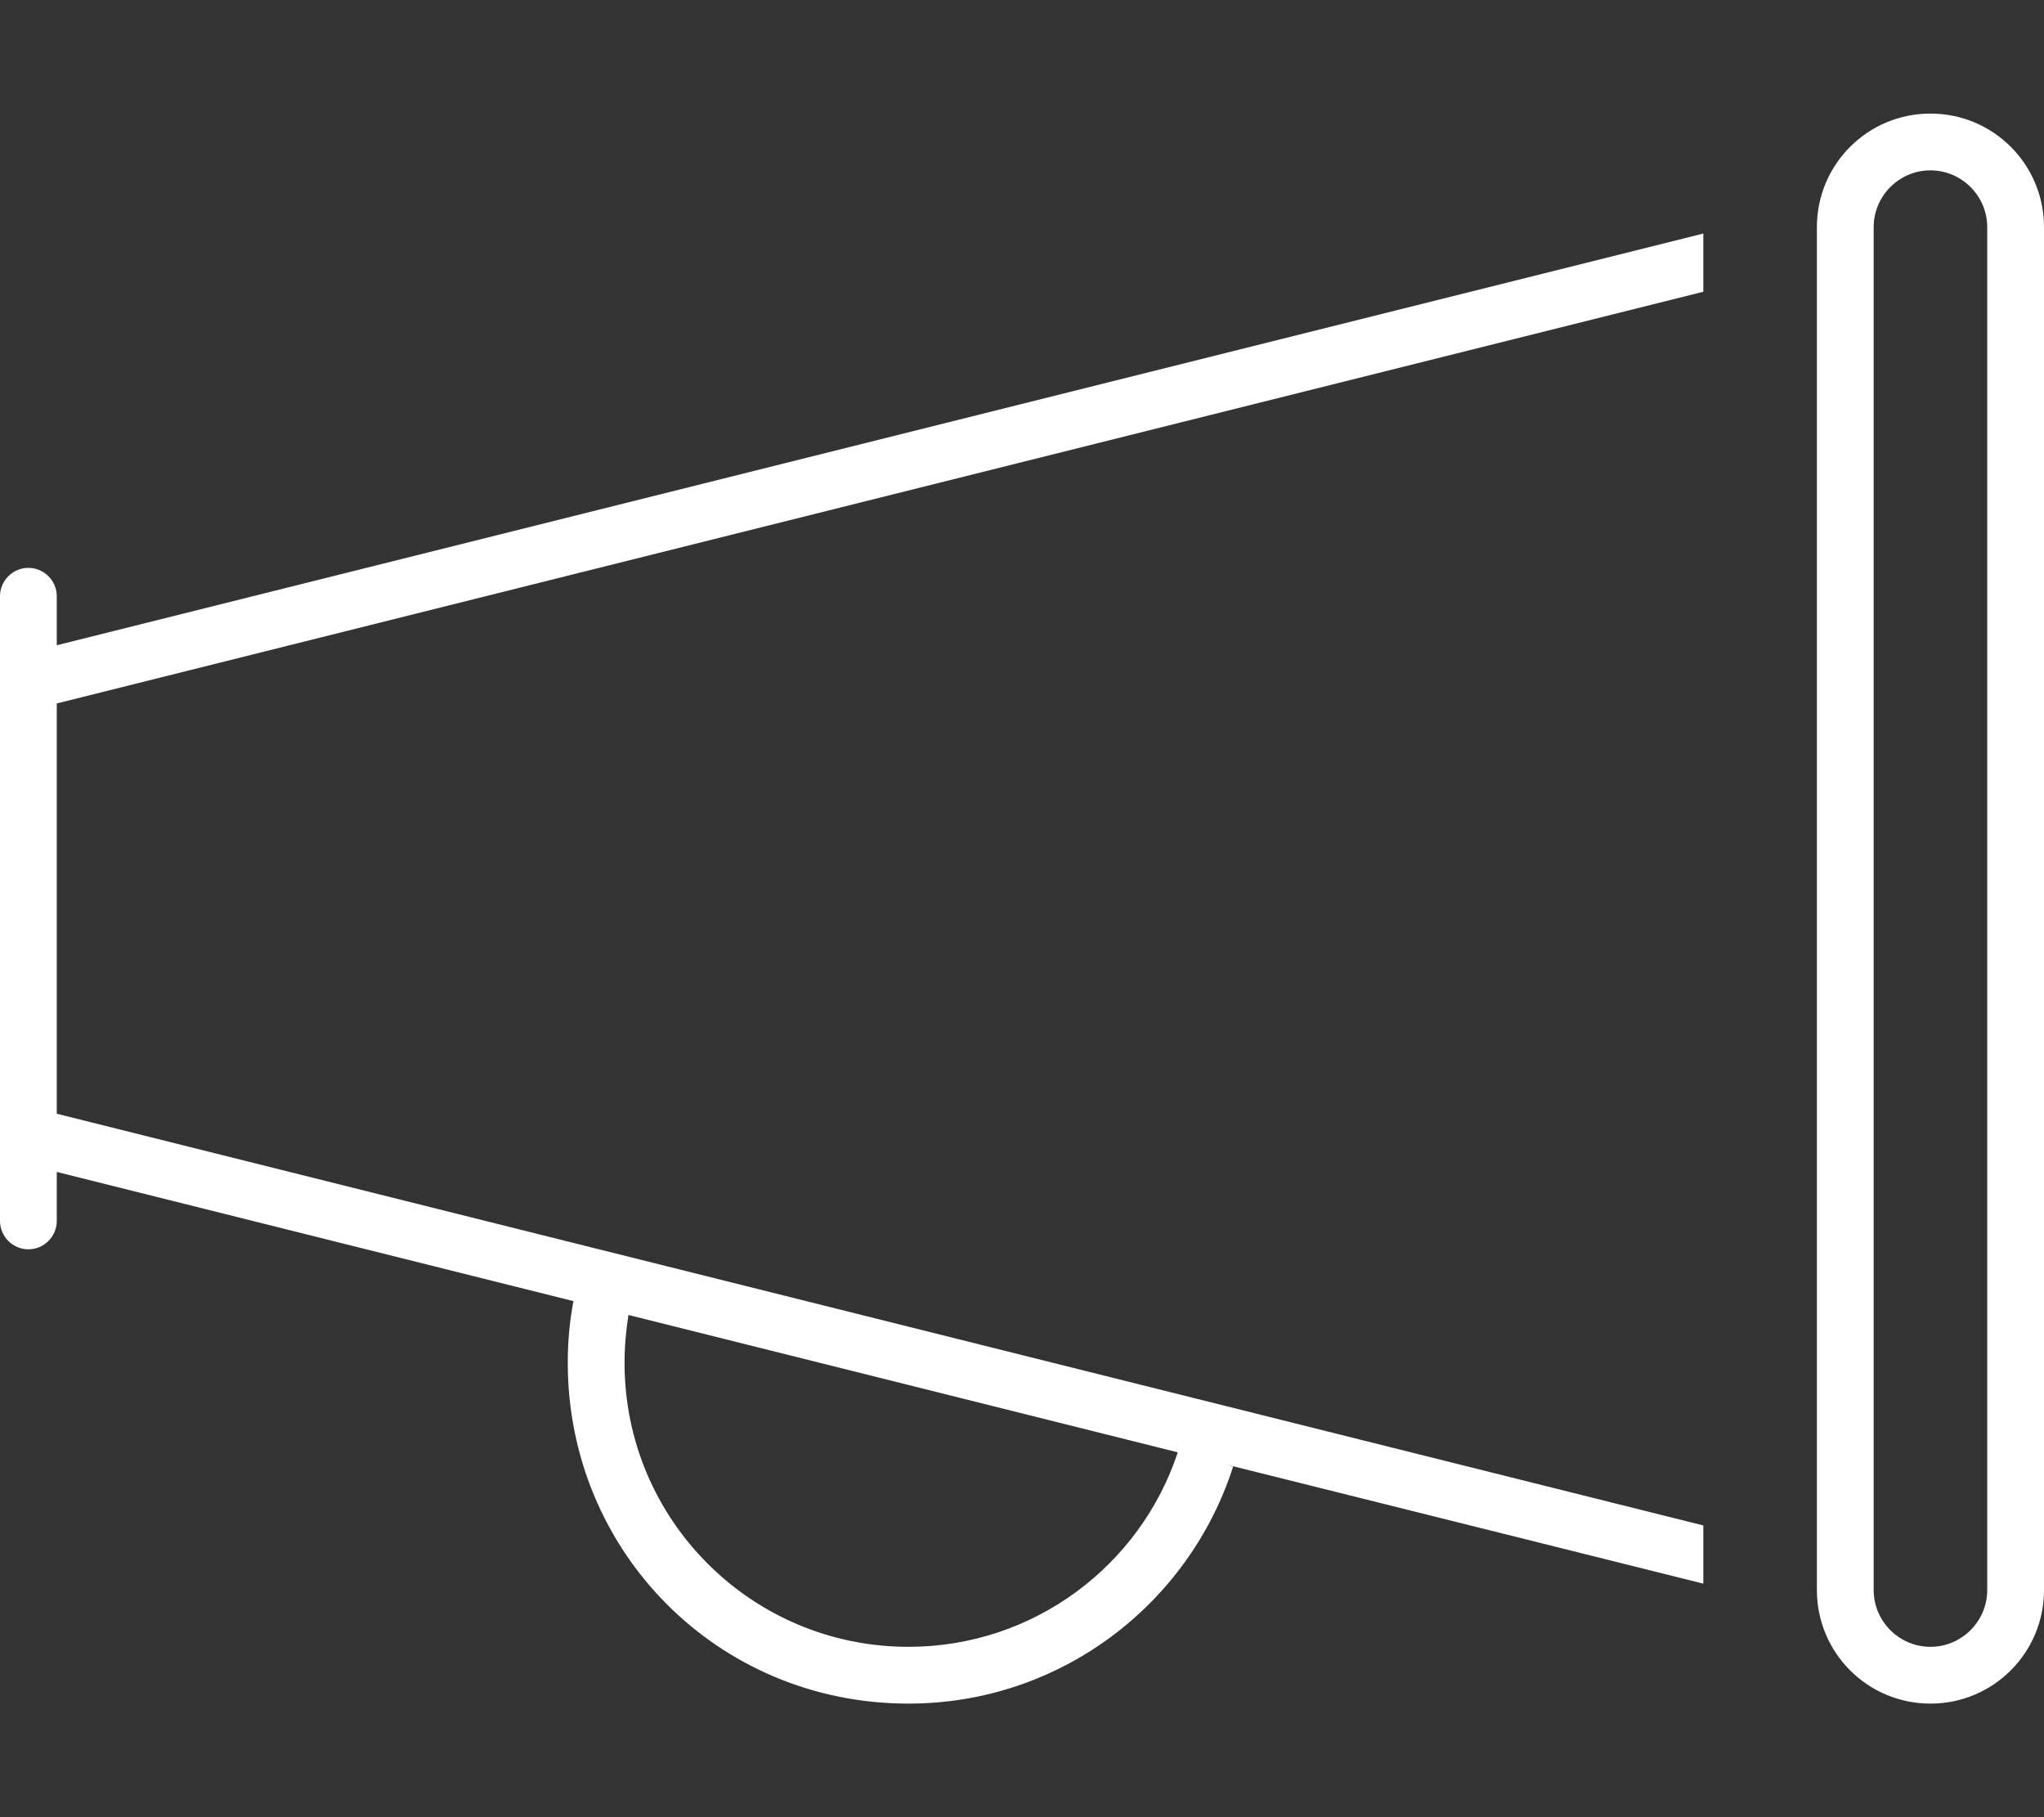 <?xml version="1.0" encoding="UTF-8"?> <svg xmlns="http://www.w3.org/2000/svg" xmlns:xlink="http://www.w3.org/1999/xlink" version="1.1" id="Calque_1" x="0px" y="0px" viewBox="0 0 576 512" style="enable-background:new 0 0 576 512;" xml:space="preserve"><rect x="0" y="0" width="576" height="512" fill="#333333" stroke="none"/> <style type="text/css"> .st0{fill:#FFFFFF;} </style> <path class="st0" d="M512,64c0-17.7,14.3-32,32-32s32,14.3,32,32v384c0,17.7-14.3,32-32,32s-32-14.3-32-32V64z M544,48 c-8.8,0-16,7.2-16,16v384c0,8.8,7.2,16,16,16s16-7.2,16-16V64C560,55.2,552.8,48,544,48z M480,82.2L16,198.2v115.6l464,116v16.4 l-134.2-33.5l1.7,0.5C335.1,451.9,298.9,480,256,480c-53.9,0-96-43-96-96c0-5.9,0.5-11.7,1.6-17.4L16,330.2V344c0,4.4-3.6,8-8,8 c-4.4,0-8-3.6-8-8V168c0-4.4,3.6-8,8-8c4.4,0,8,3.6,8,8v13.8L480,65.8V82.2z M256,464c35.4,0,65.4-23,75.9-54.8l-154.8-38.7 c-0.7,4.4-1.1,8.9-1.1,13.5C176,428.2,211.8,464,256,464L256,464z M256,288h0.4h-0.8H256z"></path> </svg> 